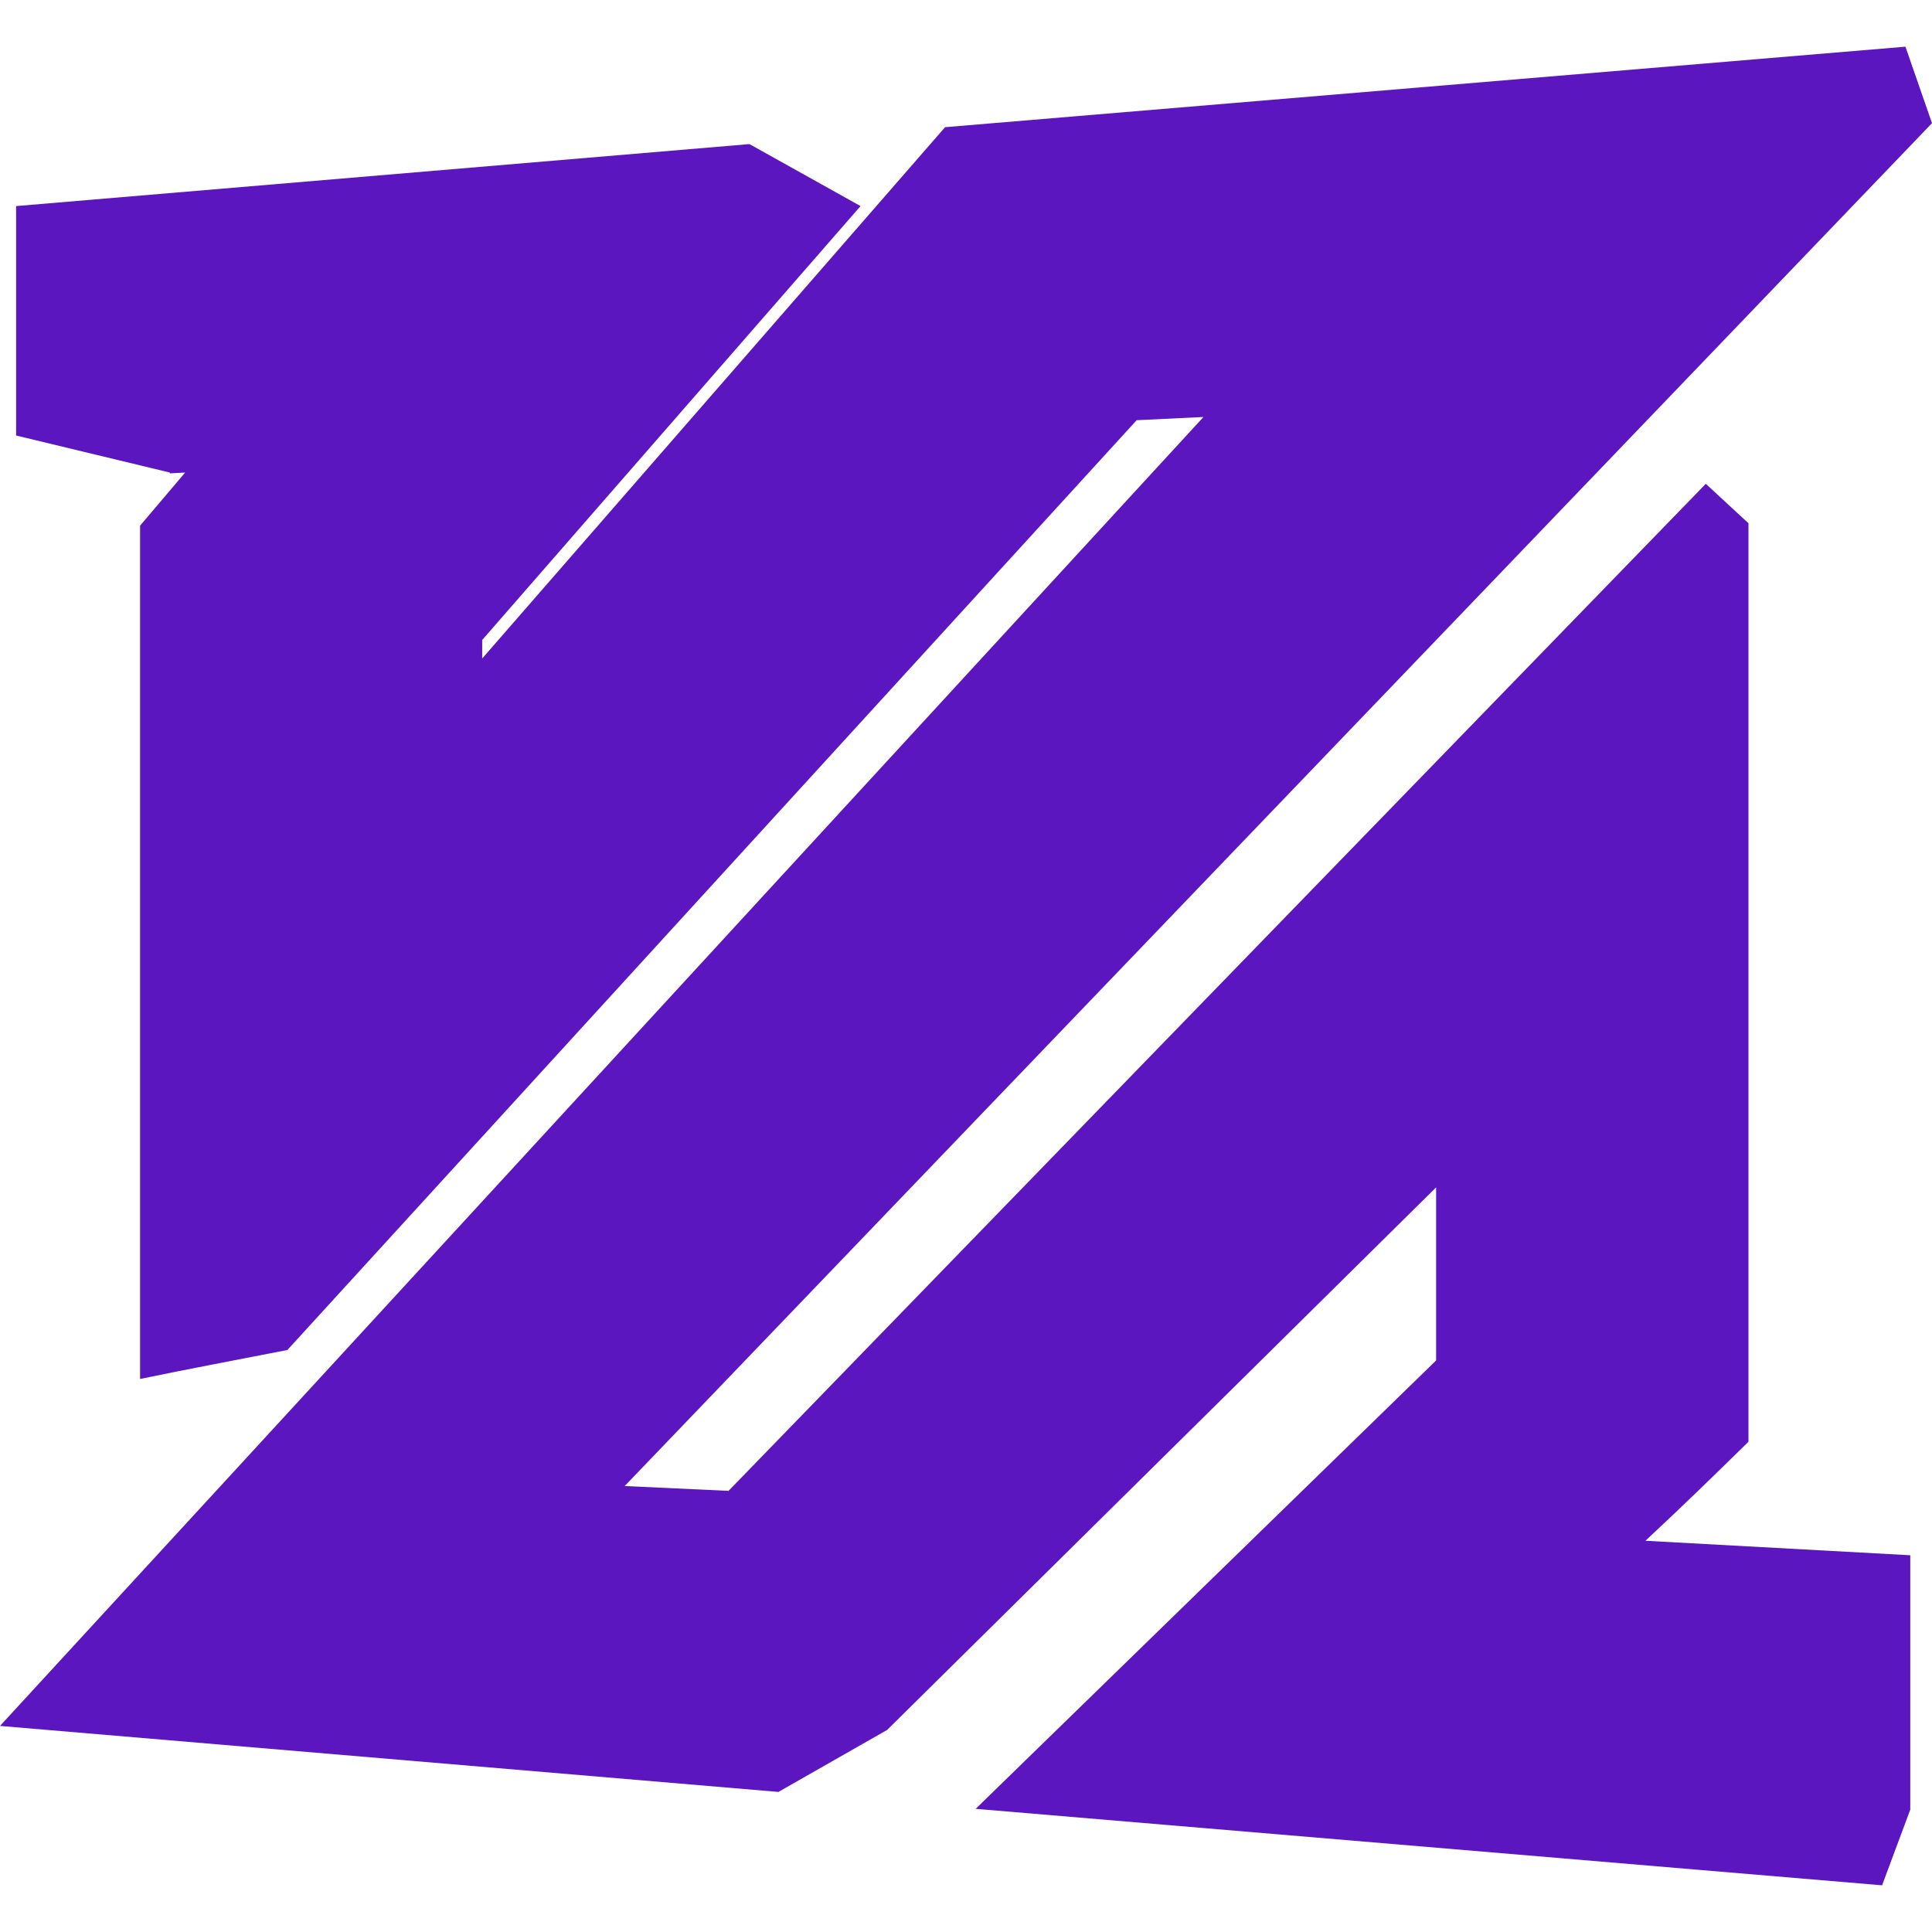 <svg role="img" width="32px" height="32px" viewBox="0 0 24 24" xmlns="http://www.w3.org/2000/svg"><title>FFmpeg</title><path fill="#5b16bf" d="M21.72 17.91V6.5l-.53-.49L9.05 18.52l-1.29-.06L24 1.53l-.33-.95-11.93 1-5.75 6.6v-.23l4.7-5.39-1.38-.77-9.11.77v2.85l1.91.46v.01l.19-.01-.56.66v10.6c.609-.126 1.22-.241 1.83-.36L14.12 5.22l.83-.04L0 21.44l9.67.82 1.35-.77 6.82-6.74v2.15l-5.72 5.57 11.26.95.35-.94v-3.16l-3.29-.18c.434-.403.858-.816 1.28-1.23z"/></svg>